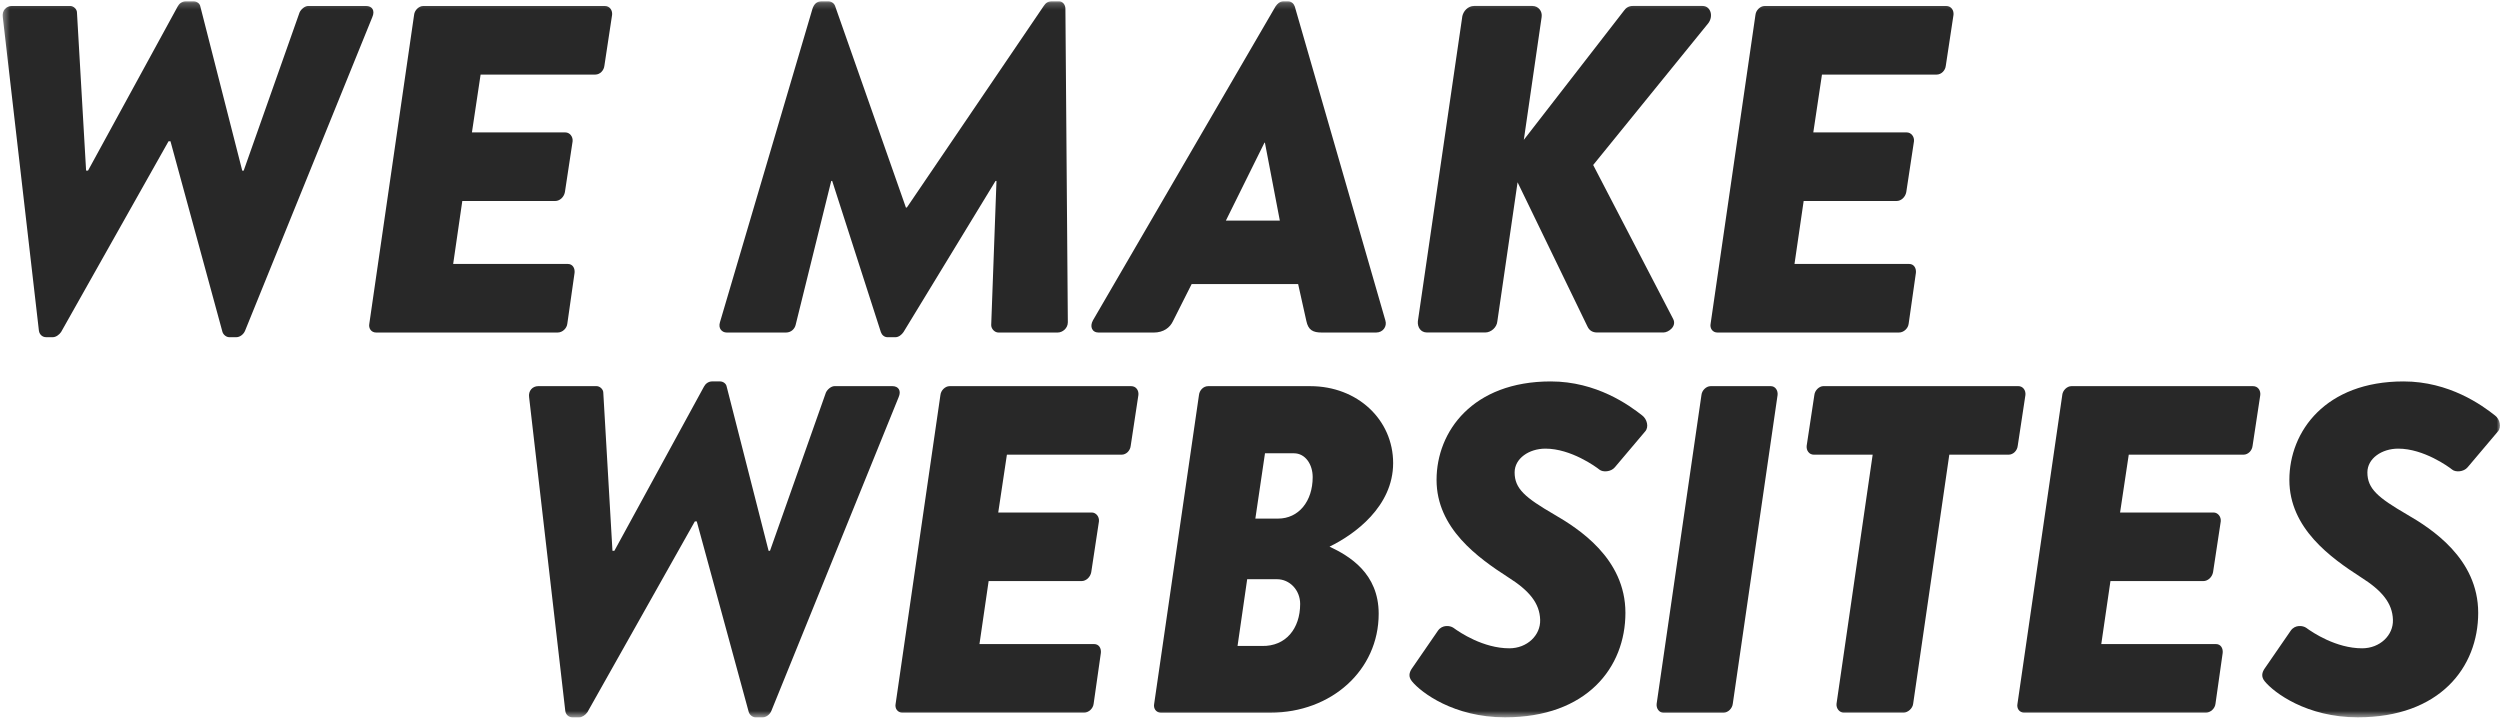 <svg width="378" height="109" viewBox="0 0 378 109" fill="none" xmlns="http://www.w3.org/2000/svg">
<mask id="mask0_5062_5448" style="mask-type:luminance" maskUnits="userSpaceOnUse" x="0" y="0" width="378" height="109">
<path d="M378 0.199H0.4V108.467H378V0.199Z" fill="white"/>
</mask>
<g mask="url(#mask0_5062_5448)">
<path d="M0.422 2.594C0.276 1.608 0.934 0.904 1.803 0.904H10.617C11.13 0.904 11.637 1.396 11.637 1.889L13.018 25.797H13.309L26.865 0.978C27.086 0.554 27.517 0.199 28.105 0.199H29.27C29.783 0.199 30.22 0.549 30.29 0.978L36.628 25.803H36.844L45.291 1.889C45.507 1.396 46.095 0.904 46.602 0.904H55.341C56.291 0.904 56.727 1.608 56.291 2.594L37.06 49.992C36.839 50.559 36.261 50.983 35.749 50.983H34.659C34.222 50.983 33.785 50.627 33.64 50.204L25.775 21.358H25.484L9.236 50.204C8.945 50.627 8.438 50.983 7.995 50.983H6.976C6.393 50.983 5.956 50.559 5.881 49.992L0.422 2.594Z" fill="#282828"/>
<path d="M62.612 2.243C62.682 1.539 63.34 0.908 63.993 0.908H91.455C92.183 0.908 92.62 1.539 92.55 2.243L91.385 9.935C91.315 10.64 90.732 11.276 90.004 11.276H72.667L71.356 20.022H85.484C86.142 20.022 86.649 20.658 86.579 21.362L85.414 29.049C85.268 29.828 84.615 30.39 83.957 30.39H69.9L68.519 39.91H85.856C86.584 39.91 86.946 40.545 86.875 41.25L85.78 48.937C85.705 49.641 85.052 50.277 84.324 50.277H56.862C56.133 50.277 55.697 49.641 55.842 48.937L62.612 2.243Z" fill="#282828"/>
<path d="M108.857 48.726L122.845 1.328C123.061 0.692 123.427 0.199 124.226 0.199H125.245C125.682 0.199 126.119 0.48 126.265 0.904L136.972 31.376H137.118L157.811 0.904C158.102 0.48 158.393 0.199 159.051 0.199H160.146C160.653 0.199 161.09 0.692 161.09 1.328L161.457 48.726C161.457 49.642 160.653 50.278 159.925 50.278H150.965C150.383 50.278 149.87 49.716 149.87 49.155L150.668 27.36H150.523L136.606 50.214C136.314 50.633 135.877 50.988 135.37 50.988H134.205C133.698 50.988 133.331 50.638 133.186 50.214L125.828 27.36H125.682L120.293 49.155C120.148 49.716 119.635 50.278 118.837 50.278H109.877C109.149 50.278 108.566 49.642 108.857 48.726Z" fill="#282828"/>
<path d="M193.51 33.352L191.255 21.575H191.185L185.354 33.352H193.515H193.51ZM165.249 48.445L192.857 0.978C193.148 0.554 193.515 0.199 194.092 0.199H194.75C195.258 0.199 195.624 0.554 195.77 0.978L209.466 48.445C209.757 49.361 209.099 50.278 208.08 50.278H199.848C198.537 50.278 197.809 49.928 197.518 48.519L196.277 42.946H180.181L177.338 48.588C176.901 49.51 175.957 50.283 174.425 50.283H166.123C165.103 50.283 164.737 49.367 165.249 48.45" fill="#282828"/>
<path d="M221.075 2.592C221.22 1.676 221.949 0.902 222.893 0.902H231.707C232.581 0.902 233.239 1.676 233.093 2.592L230.401 21.145L245.549 1.607C245.84 1.183 246.277 0.902 246.859 0.902H257.421C258.662 0.902 259.099 2.449 258.295 3.509L240.888 24.948L252.982 48.226C253.564 49.355 252.254 50.271 251.525 50.271H241.476C240.818 50.271 240.311 49.99 240.019 49.355L229.457 27.56L226.399 48.576C226.329 49.492 225.449 50.271 224.576 50.271H215.767C214.817 50.271 214.305 49.492 214.38 48.576L221.085 2.587L221.075 2.592Z" fill="#282828"/>
<path d="M265.426 2.243C265.497 1.539 266.155 0.908 266.813 0.908H294.275C295.003 0.908 295.44 1.539 295.37 2.243L294.205 9.935C294.135 10.64 293.547 11.276 292.819 11.276H275.481L274.171 20.022H288.304C288.962 20.022 289.469 20.658 289.393 21.362L288.228 29.049C288.082 29.828 287.43 30.39 286.772 30.39H272.714L271.328 39.91H288.665C289.393 39.91 289.755 40.545 289.685 41.25L288.59 48.937C288.514 49.641 287.856 50.277 287.128 50.277H259.665C258.943 50.277 258.5 49.641 258.646 48.937L265.426 2.243Z" fill="#282828"/>
<path d="M80.003 60.073C79.858 59.088 80.516 58.383 81.389 58.383H90.198C90.711 58.383 91.218 58.876 91.218 59.368L92.604 83.277H92.895L106.446 58.447C106.667 58.028 107.104 57.668 107.687 57.668H108.852C109.364 57.668 109.801 58.023 109.871 58.447L116.21 83.277H116.425L124.873 59.368C125.094 58.876 125.677 58.383 126.184 58.383H134.922C135.866 58.383 136.309 59.088 135.866 60.073L116.636 107.471C116.415 108.038 115.837 108.462 115.325 108.462H114.235C113.798 108.462 113.361 108.107 113.216 107.683L105.351 78.837H105.06L88.817 107.683C88.526 108.107 88.019 108.462 87.577 108.462H86.557C85.975 108.462 85.538 108.038 85.468 107.471L80.003 60.073Z" fill="#282828"/>
<path d="M142.194 59.722C142.264 59.017 142.922 58.387 143.575 58.387H171.037C171.765 58.387 172.202 59.017 172.127 59.722L170.962 67.409C170.891 68.113 170.304 68.749 169.581 68.749H152.243L150.933 77.49H165.066C165.724 77.49 166.231 78.126 166.161 78.83L164.996 86.517C164.85 87.291 164.197 87.858 163.539 87.858H149.482L148.095 97.383H165.432C166.161 97.383 166.527 98.018 166.452 98.723L165.357 106.41C165.281 107.114 164.629 107.75 163.9 107.75H136.438C135.71 107.75 135.273 107.114 135.419 106.41L142.194 59.716V59.722Z" fill="#282828"/>
<path d="M193.235 78.412C196.363 78.412 198.478 75.8 198.478 72.134C198.478 70.232 197.383 68.537 195.635 68.537H191.266L189.809 78.412H193.235ZM190.829 97.669C194.4 97.738 196.584 95.057 196.584 91.317C196.584 89.198 194.982 87.577 193.089 87.577H188.574L187.117 97.663H190.834L190.829 97.669ZM181.286 59.722C181.362 59.017 181.944 58.387 182.672 58.387H198.116C205.253 58.387 210.642 63.462 210.642 70.02C210.642 76.579 204.816 80.817 201.024 82.65C204.012 84.059 208.457 86.671 208.457 92.8C208.457 101.335 201.315 107.756 192.064 107.756H175.53C174.802 107.756 174.365 107.12 174.511 106.415L181.286 59.722Z" fill="#282828"/>
<path d="M213.496 101.054L217.428 95.344C218.081 94.427 219.246 94.57 219.758 94.925C220.708 95.629 224.279 98.024 228.211 98.024C230.903 98.024 232.947 96.053 232.872 93.722C232.802 91.18 231.194 89.283 228.06 87.302C223.475 84.34 217.207 79.895 217.207 72.558C217.207 65.221 222.671 57.672 234.474 57.672C241.395 57.672 246.347 61.269 248.316 62.827C249.044 63.388 249.335 64.585 248.753 65.226L244.162 70.656C243.58 71.361 242.344 71.43 241.832 71.006C241.319 70.588 237.533 67.833 233.67 67.833C231.194 67.833 229.01 69.311 229.01 71.43C229.01 73.899 230.612 75.239 234.981 77.782C238.622 79.895 245.764 84.409 245.764 92.663C245.764 100.917 239.938 108.46 227.553 108.46C219.834 108.46 214.882 104.72 213.496 103.025C212.913 102.32 213.059 101.69 213.496 101.049" fill="#282828"/>
<path d="M257.26 59.722C257.33 59.017 257.988 58.387 258.646 58.387H267.752C268.41 58.387 268.847 59.017 268.771 59.722L261.996 106.415C261.92 107.12 261.268 107.756 260.61 107.756H251.504C250.851 107.756 250.409 107.12 250.484 106.415L257.26 59.722Z" fill="#282828"/>
<path d="M283.152 68.748H274.262C273.534 68.748 273.097 68.113 273.167 67.408L274.332 59.721C274.403 59.017 275.061 58.381 275.719 58.381H305.15C305.878 58.381 306.315 59.017 306.245 59.721L305.08 67.408C305.01 68.113 304.422 68.748 303.694 68.748H294.734L289.269 106.409C289.194 107.114 288.465 107.75 287.813 107.75H278.777C278.119 107.75 277.612 107.114 277.682 106.409L283.147 68.748H283.152Z" fill="#282828"/>
<path d="M311.812 59.722C311.887 59.017 312.54 58.387 313.198 58.387H340.661C341.389 58.387 341.826 59.017 341.756 59.722L340.59 67.409C340.515 68.113 339.932 68.749 339.204 68.749H321.867L320.556 77.49H334.684C335.342 77.49 335.849 78.126 335.779 78.83L334.614 86.517C334.468 87.291 333.81 87.858 333.157 87.858H319.1L317.713 97.383H335.05C335.779 97.383 336.14 98.018 336.07 98.723L334.98 106.41C334.905 107.114 334.252 107.75 333.524 107.75H306.062C305.333 107.75 304.896 107.114 305.042 106.41L311.817 59.716L311.812 59.722Z" fill="#282828"/>
<path d="M342.435 101.054L346.368 95.344C347.02 94.427 348.186 94.57 348.698 94.925C349.647 95.629 353.218 98.024 357.151 98.024C359.843 98.024 361.887 96.053 361.812 93.722C361.741 91.18 360.134 89.283 357.005 87.302C352.42 84.34 346.152 79.895 346.152 72.558C346.152 65.221 351.616 57.672 363.414 57.672C370.335 57.672 375.292 61.269 377.255 62.827C377.984 63.388 378.275 64.585 377.692 65.226L373.102 70.656C372.519 71.361 371.284 71.43 370.771 71.006C370.259 70.588 366.472 67.833 362.61 67.833C360.134 67.833 357.949 69.311 357.949 71.43C357.949 73.899 359.551 75.239 363.921 77.782C367.562 79.895 374.704 84.409 374.704 92.663C374.704 100.917 368.878 108.46 356.493 108.46C348.774 108.46 343.822 104.72 342.435 103.025C341.853 102.32 341.998 101.69 342.435 101.049" fill="#282828"/>
</g>
</svg>
